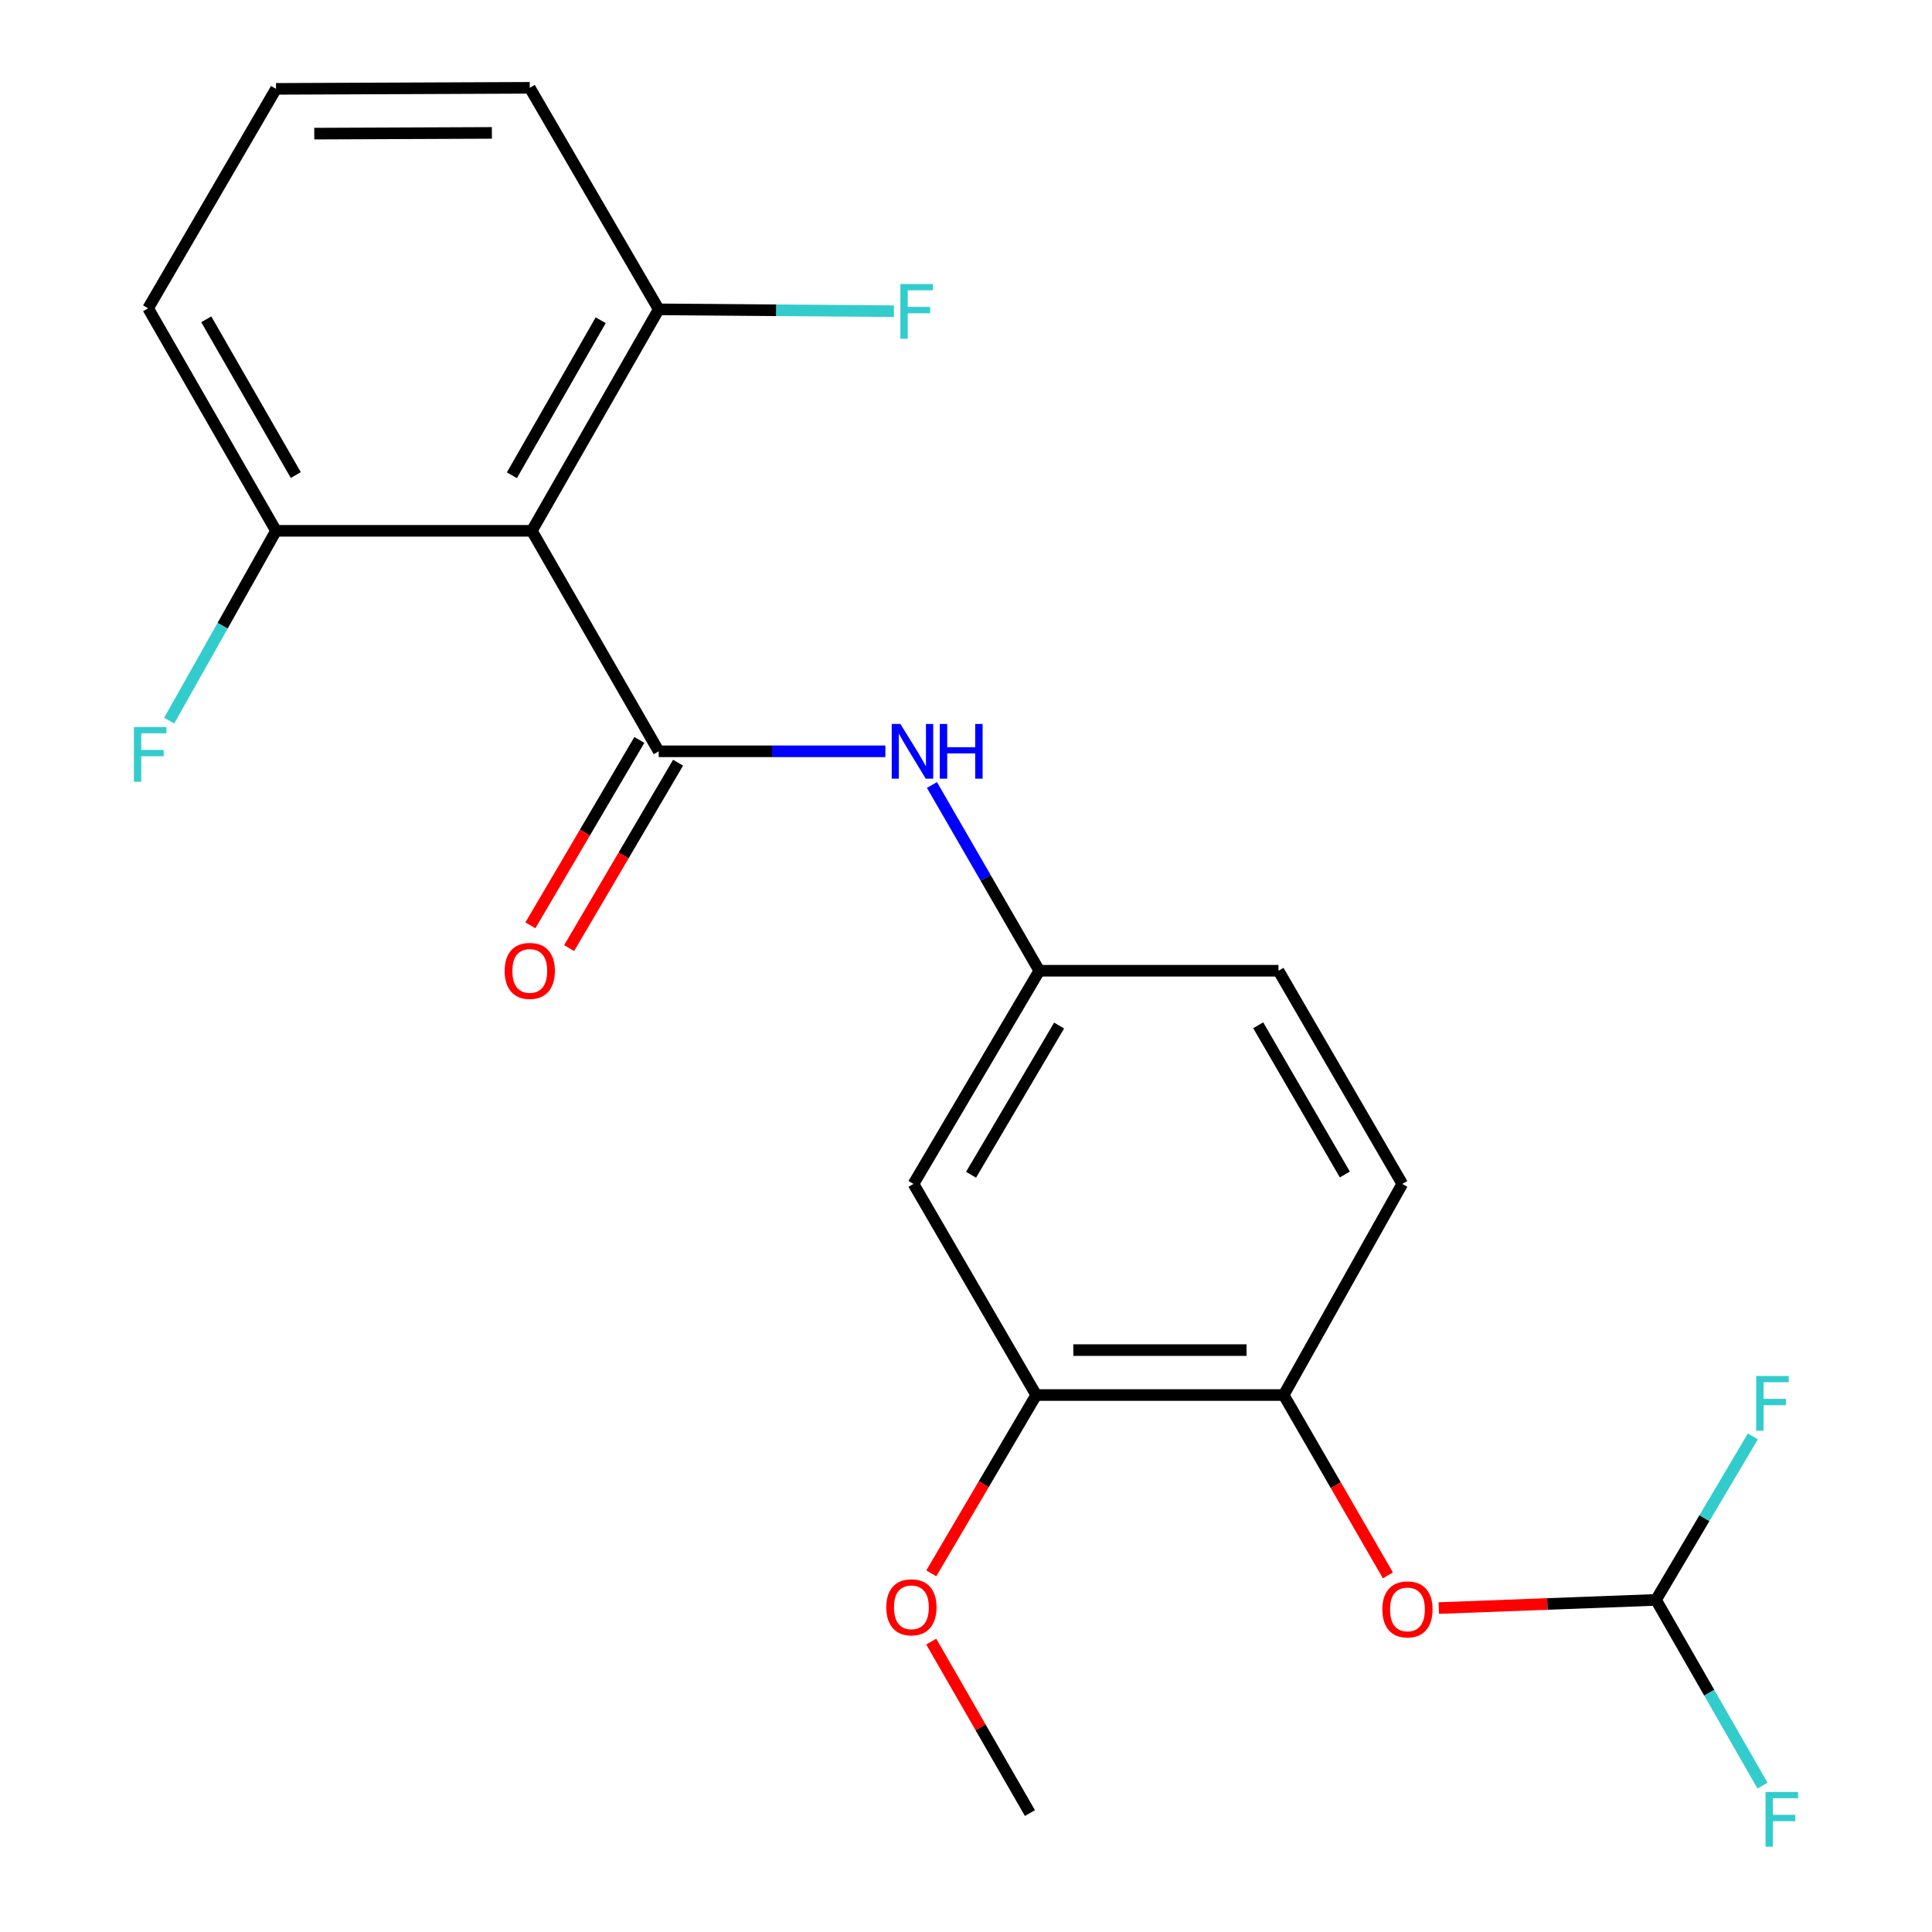 <?xml version='1.0' encoding='iso-8859-1'?>
<svg version='1.1' baseProfile='full'
              xmlns='http://www.w3.org/2000/svg'
                      xmlns:rdkit='http://www.rdkit.org/xml'
                      xmlns:xlink='http://www.w3.org/1999/xlink'
                  xml:space='preserve'
width='1000px' height='1000px' viewBox='0 0 1000 1000'>
<!-- END OF HEADER -->
<rect style='opacity:1.0;fill:#FFFFFF;stroke:none' width='1000' height='1000' x='0' y='0'> </rect>
<path class='bond-0' d='M 340.951,388.876 L 275.279,274.755' style='fill:none;fill-rule:evenodd;stroke:#000000;stroke-width:6px;stroke-linecap:butt;stroke-linejoin:miter;stroke-opacity:1' />
<path class='bond-1' d='M 340.951,388.876 L 399.61,388.876' style='fill:none;fill-rule:evenodd;stroke:#000000;stroke-width:6px;stroke-linecap:butt;stroke-linejoin:miter;stroke-opacity:1' />
<path class='bond-1' d='M 399.61,388.876 L 458.27,388.876' style='fill:none;fill-rule:evenodd;stroke:#0000FF;stroke-width:6px;stroke-linecap:butt;stroke-linejoin:miter;stroke-opacity:1' />
<path class='bond-8' d='M 330.926,382.985 L 302.729,430.967' style='fill:none;fill-rule:evenodd;stroke:#000000;stroke-width:6px;stroke-linecap:butt;stroke-linejoin:miter;stroke-opacity:1' />
<path class='bond-8' d='M 302.729,430.967 L 274.533,478.949' style='fill:none;fill-rule:evenodd;stroke:#FF0000;stroke-width:6px;stroke-linecap:butt;stroke-linejoin:miter;stroke-opacity:1' />
<path class='bond-8' d='M 350.976,394.767 L 322.779,442.749' style='fill:none;fill-rule:evenodd;stroke:#000000;stroke-width:6px;stroke-linecap:butt;stroke-linejoin:miter;stroke-opacity:1' />
<path class='bond-8' d='M 322.779,442.749 L 294.583,490.731' style='fill:none;fill-rule:evenodd;stroke:#FF0000;stroke-width:6px;stroke-linecap:butt;stroke-linejoin:miter;stroke-opacity:1' />
<path class='bond-9' d='M 275.279,274.755 L 340.951,160.118' style='fill:none;fill-rule:evenodd;stroke:#000000;stroke-width:6px;stroke-linecap:butt;stroke-linejoin:miter;stroke-opacity:1' />
<path class='bond-9' d='M 264.951,246 L 310.921,165.754' style='fill:none;fill-rule:evenodd;stroke:#000000;stroke-width:6px;stroke-linecap:butt;stroke-linejoin:miter;stroke-opacity:1' />
<path class='bond-10' d='M 275.279,274.755 L 142.864,274.755' style='fill:none;fill-rule:evenodd;stroke:#000000;stroke-width:6px;stroke-linecap:butt;stroke-linejoin:miter;stroke-opacity:1' />
<path class='bond-7' d='M 482.373,406.315 L 510.156,454.385' style='fill:none;fill-rule:evenodd;stroke:#0000FF;stroke-width:6px;stroke-linecap:butt;stroke-linejoin:miter;stroke-opacity:1' />
<path class='bond-7' d='M 510.156,454.385 L 537.939,502.454' style='fill:none;fill-rule:evenodd;stroke:#000000;stroke-width:6px;stroke-linecap:butt;stroke-linejoin:miter;stroke-opacity:1' />
<path class='bond-2' d='M 664.437,722.065 L 536.337,722.065' style='fill:none;fill-rule:evenodd;stroke:#000000;stroke-width:6px;stroke-linecap:butt;stroke-linejoin:miter;stroke-opacity:1' />
<path class='bond-2' d='M 645.222,698.809 L 555.552,698.809' style='fill:none;fill-rule:evenodd;stroke:#000000;stroke-width:6px;stroke-linecap:butt;stroke-linejoin:miter;stroke-opacity:1' />
<path class='bond-4' d='M 664.437,722.065 L 691.404,768.743' style='fill:none;fill-rule:evenodd;stroke:#000000;stroke-width:6px;stroke-linecap:butt;stroke-linejoin:miter;stroke-opacity:1' />
<path class='bond-4' d='M 691.404,768.743 L 718.371,815.421' style='fill:none;fill-rule:evenodd;stroke:#FF0000;stroke-width:6px;stroke-linecap:butt;stroke-linejoin:miter;stroke-opacity:1' />
<path class='bond-23' d='M 664.437,722.065 L 725.819,612.789' style='fill:none;fill-rule:evenodd;stroke:#000000;stroke-width:6px;stroke-linecap:butt;stroke-linejoin:miter;stroke-opacity:1' />
<path class='bond-3' d='M 536.337,722.065 L 472.823,612.789' style='fill:none;fill-rule:evenodd;stroke:#000000;stroke-width:6px;stroke-linecap:butt;stroke-linejoin:miter;stroke-opacity:1' />
<path class='bond-17' d='M 536.337,722.065 L 509.187,768.208' style='fill:none;fill-rule:evenodd;stroke:#000000;stroke-width:6px;stroke-linecap:butt;stroke-linejoin:miter;stroke-opacity:1' />
<path class='bond-17' d='M 509.187,768.208 L 482.037,814.352' style='fill:none;fill-rule:evenodd;stroke:#FF0000;stroke-width:6px;stroke-linecap:butt;stroke-linejoin:miter;stroke-opacity:1' />
<path class='bond-6' d='M 744.712,832.331 L 800.93,830.214' style='fill:none;fill-rule:evenodd;stroke:#FF0000;stroke-width:6px;stroke-linecap:butt;stroke-linejoin:miter;stroke-opacity:1' />
<path class='bond-6' d='M 800.93,830.214 L 857.149,828.097' style='fill:none;fill-rule:evenodd;stroke:#000000;stroke-width:6px;stroke-linecap:butt;stroke-linejoin:miter;stroke-opacity:1' />
<path class='bond-5' d='M 472.823,612.789 L 537.939,502.454' style='fill:none;fill-rule:evenodd;stroke:#000000;stroke-width:6px;stroke-linecap:butt;stroke-linejoin:miter;stroke-opacity:1' />
<path class='bond-5' d='M 502.619,608.058 L 548.2,530.824' style='fill:none;fill-rule:evenodd;stroke:#000000;stroke-width:6px;stroke-linecap:butt;stroke-linejoin:miter;stroke-opacity:1' />
<path class='bond-12' d='M 857.149,828.097 L 882.214,785.79' style='fill:none;fill-rule:evenodd;stroke:#000000;stroke-width:6px;stroke-linecap:butt;stroke-linejoin:miter;stroke-opacity:1' />
<path class='bond-12' d='M 882.214,785.79 L 907.279,743.483' style='fill:none;fill-rule:evenodd;stroke:#33CCCC;stroke-width:6px;stroke-linecap:butt;stroke-linejoin:miter;stroke-opacity:1' />
<path class='bond-13' d='M 857.149,828.097 L 884.709,876.17' style='fill:none;fill-rule:evenodd;stroke:#000000;stroke-width:6px;stroke-linecap:butt;stroke-linejoin:miter;stroke-opacity:1' />
<path class='bond-13' d='M 884.709,876.17 L 912.27,924.242' style='fill:none;fill-rule:evenodd;stroke:#33CCCC;stroke-width:6px;stroke-linecap:butt;stroke-linejoin:miter;stroke-opacity:1' />
<path class='bond-14' d='M 537.939,502.454 L 661.749,502.454' style='fill:none;fill-rule:evenodd;stroke:#000000;stroke-width:6px;stroke-linecap:butt;stroke-linejoin:miter;stroke-opacity:1' />
<path class='bond-16' d='M 340.951,160.118 L 401.822,160.601' style='fill:none;fill-rule:evenodd;stroke:#000000;stroke-width:6px;stroke-linecap:butt;stroke-linejoin:miter;stroke-opacity:1' />
<path class='bond-16' d='M 401.822,160.601 L 462.693,161.084' style='fill:none;fill-rule:evenodd;stroke:#33CCCC;stroke-width:6px;stroke-linecap:butt;stroke-linejoin:miter;stroke-opacity:1' />
<path class='bond-20' d='M 340.951,160.118 L 274.207,45.455' style='fill:none;fill-rule:evenodd;stroke:#000000;stroke-width:6px;stroke-linecap:butt;stroke-linejoin:miter;stroke-opacity:1' />
<path class='bond-15' d='M 142.864,274.755 L 115.219,323.877' style='fill:none;fill-rule:evenodd;stroke:#000000;stroke-width:6px;stroke-linecap:butt;stroke-linejoin:miter;stroke-opacity:1' />
<path class='bond-15' d='M 115.219,323.877 L 87.573,372.998' style='fill:none;fill-rule:evenodd;stroke:#33CCCC;stroke-width:6px;stroke-linecap:butt;stroke-linejoin:miter;stroke-opacity:1' />
<path class='bond-19' d='M 142.864,274.755 L 76.663,159.575' style='fill:none;fill-rule:evenodd;stroke:#000000;stroke-width:6px;stroke-linecap:butt;stroke-linejoin:miter;stroke-opacity:1' />
<path class='bond-19' d='M 153.097,245.89 L 106.756,165.263' style='fill:none;fill-rule:evenodd;stroke:#000000;stroke-width:6px;stroke-linecap:butt;stroke-linejoin:miter;stroke-opacity:1' />
<path class='bond-11' d='M 725.819,612.789 L 661.749,502.454' style='fill:none;fill-rule:evenodd;stroke:#000000;stroke-width:6px;stroke-linecap:butt;stroke-linejoin:miter;stroke-opacity:1' />
<path class='bond-11' d='M 696.097,607.917 L 651.249,530.682' style='fill:none;fill-rule:evenodd;stroke:#000000;stroke-width:6px;stroke-linecap:butt;stroke-linejoin:miter;stroke-opacity:1' />
<path class='bond-21' d='M 482.004,849.692 L 507.549,894.068' style='fill:none;fill-rule:evenodd;stroke:#FF0000;stroke-width:6px;stroke-linecap:butt;stroke-linejoin:miter;stroke-opacity:1' />
<path class='bond-21' d='M 507.549,894.068 L 533.094,938.445' style='fill:none;fill-rule:evenodd;stroke:#000000;stroke-width:6px;stroke-linecap:butt;stroke-linejoin:miter;stroke-opacity:1' />
<path class='bond-18' d='M 142.864,45.997 L 76.663,159.575' style='fill:none;fill-rule:evenodd;stroke:#000000;stroke-width:6px;stroke-linecap:butt;stroke-linejoin:miter;stroke-opacity:1' />
<path class='bond-22' d='M 142.864,45.997 L 274.207,45.455' style='fill:none;fill-rule:evenodd;stroke:#000000;stroke-width:6px;stroke-linecap:butt;stroke-linejoin:miter;stroke-opacity:1' />
<path class='bond-22' d='M 162.662,69.171 L 254.602,68.791' style='fill:none;fill-rule:evenodd;stroke:#000000;stroke-width:6px;stroke-linecap:butt;stroke-linejoin:miter;stroke-opacity:1' />
<path  class='atom-2' d='M 466.033 374.716
L 475.313 389.716
Q 476.233 391.196, 477.713 393.876
Q 479.193 396.556, 479.273 396.716
L 479.273 374.716
L 483.033 374.716
L 483.033 403.036
L 479.153 403.036
L 469.193 386.636
Q 468.033 384.716, 466.793 382.516
Q 465.593 380.316, 465.233 379.636
L 465.233 403.036
L 461.553 403.036
L 461.553 374.716
L 466.033 374.716
' fill='#0000FF'/>
<path  class='atom-2' d='M 486.433 374.716
L 490.273 374.716
L 490.273 386.756
L 504.753 386.756
L 504.753 374.716
L 508.593 374.716
L 508.593 403.036
L 504.753 403.036
L 504.753 389.956
L 490.273 389.956
L 490.273 403.036
L 486.433 403.036
L 486.433 374.716
' fill='#0000FF'/>
<path  class='atom-5' d='M 715.493 833.022
Q 715.493 826.222, 718.853 822.422
Q 722.213 818.622, 728.493 818.622
Q 734.773 818.622, 738.133 822.422
Q 741.493 826.222, 741.493 833.022
Q 741.493 839.902, 738.093 843.822
Q 734.693 847.702, 728.493 847.702
Q 722.253 847.702, 718.853 843.822
Q 715.493 839.942, 715.493 833.022
M 728.493 844.502
Q 732.813 844.502, 735.133 841.622
Q 737.493 838.702, 737.493 833.022
Q 737.493 827.462, 735.133 824.662
Q 732.813 821.822, 728.493 821.822
Q 724.173 821.822, 721.813 824.622
Q 719.493 827.422, 719.493 833.022
Q 719.493 838.742, 721.813 841.622
Q 724.173 844.502, 728.493 844.502
' fill='#FF0000'/>
<path  class='atom-9' d='M 261.207 502.534
Q 261.207 495.734, 264.567 491.934
Q 267.927 488.134, 274.207 488.134
Q 280.487 488.134, 283.847 491.934
Q 287.207 495.734, 287.207 502.534
Q 287.207 509.414, 283.807 513.334
Q 280.407 517.214, 274.207 517.214
Q 267.967 517.214, 264.567 513.334
Q 261.207 509.454, 261.207 502.534
M 274.207 514.014
Q 278.527 514.014, 280.847 511.134
Q 283.207 508.214, 283.207 502.534
Q 283.207 496.974, 280.847 494.174
Q 278.527 491.334, 274.207 491.334
Q 269.887 491.334, 267.527 494.134
Q 265.207 496.934, 265.207 502.534
Q 265.207 508.254, 267.527 511.134
Q 269.887 514.014, 274.207 514.014
' fill='#FF0000'/>
<path  class='atom-13' d='M 908.999 712.207
L 925.839 712.207
L 925.839 715.447
L 912.799 715.447
L 912.799 724.047
L 924.399 724.047
L 924.399 727.327
L 912.799 727.327
L 912.799 740.527
L 908.999 740.527
L 908.999 712.207
' fill='#33CCCC'/>
<path  class='atom-14' d='M 913.844 927.515
L 930.684 927.515
L 930.684 930.755
L 917.644 930.755
L 917.644 939.355
L 929.244 939.355
L 929.244 942.635
L 917.644 942.635
L 917.644 955.835
L 913.844 955.835
L 913.844 927.515
' fill='#33CCCC'/>
<path  class='atom-16' d='M 69.316 376.318
L 86.156 376.318
L 86.156 379.558
L 73.116 379.558
L 73.116 388.158
L 84.716 388.158
L 84.716 391.438
L 73.116 391.438
L 73.116 404.638
L 69.316 404.638
L 69.316 376.318
' fill='#33CCCC'/>
<path  class='atom-17' d='M 466.031 147.017
L 482.871 147.017
L 482.871 150.257
L 469.831 150.257
L 469.831 158.857
L 481.431 158.857
L 481.431 162.137
L 469.831 162.137
L 469.831 175.337
L 466.031 175.337
L 466.031 147.017
' fill='#33CCCC'/>
<path  class='atom-18' d='M 458.738 831.937
Q 458.738 825.137, 462.098 821.337
Q 465.458 817.537, 471.738 817.537
Q 478.018 817.537, 481.378 821.337
Q 484.738 825.137, 484.738 831.937
Q 484.738 838.817, 481.338 842.737
Q 477.938 846.617, 471.738 846.617
Q 465.498 846.617, 462.098 842.737
Q 458.738 838.857, 458.738 831.937
M 471.738 843.417
Q 476.058 843.417, 478.378 840.537
Q 480.738 837.617, 480.738 831.937
Q 480.738 826.377, 478.378 823.577
Q 476.058 820.737, 471.738 820.737
Q 467.418 820.737, 465.058 823.537
Q 462.738 826.337, 462.738 831.937
Q 462.738 837.657, 465.058 840.537
Q 467.418 843.417, 471.738 843.417
' fill='#FF0000'/>
</svg>
